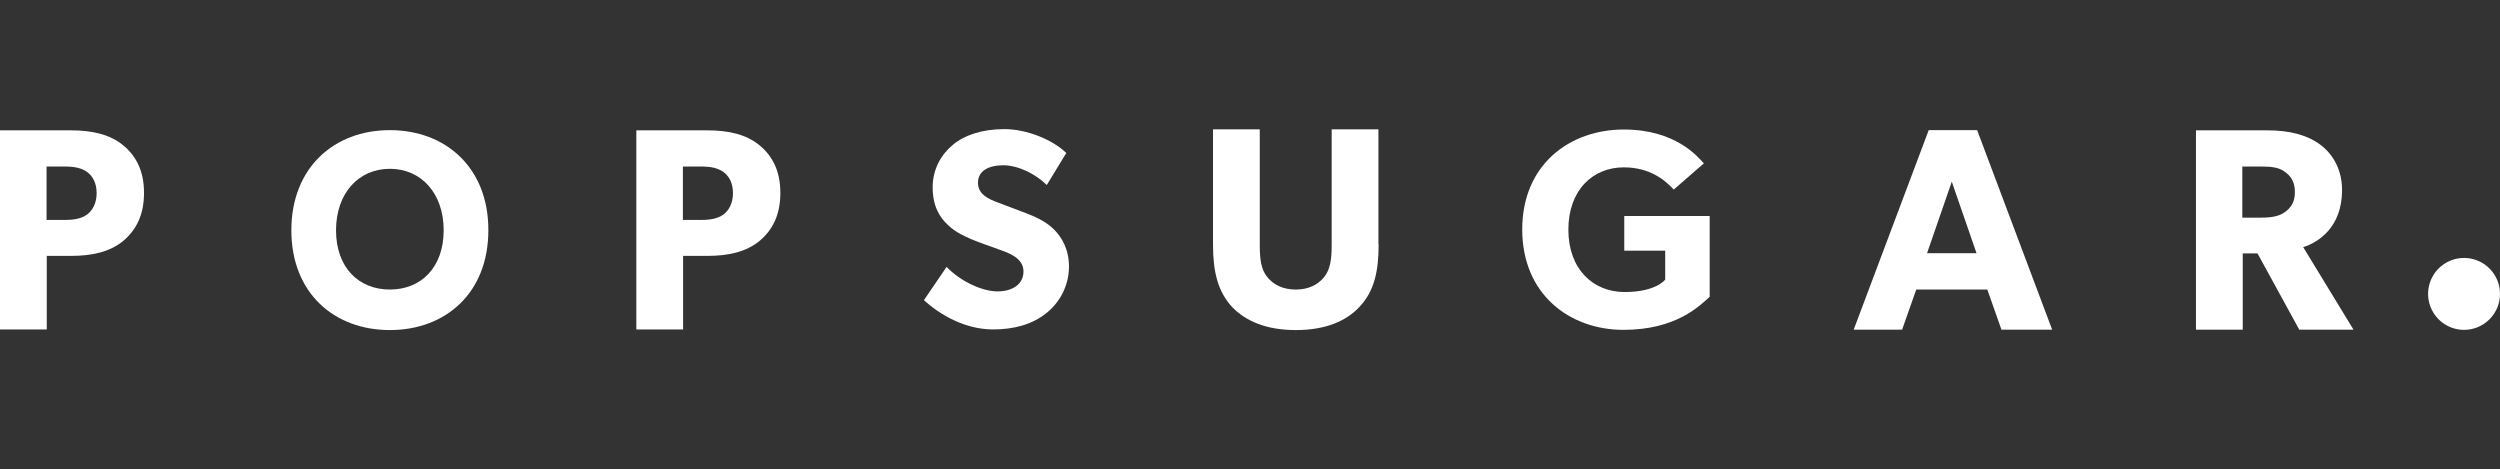 <svg xmlns="http://www.w3.org/2000/svg" fill="none" viewBox="0 0 213 40" height="40" width="213">
<rect x="0" y="0" width="213" height="40" fill="#333333" stroke="none"/>
<path fill="white" d="M10.499 20.526C9.366 21.464 7.826 21.801 6.073 21.801H3.984V28.069L0 28.069V11.106H6.073C7.826 11.106 9.366 11.443 10.499 12.381C11.633 13.32 12.27 14.612 12.27 16.436C12.27 18.277 11.633 19.57 10.499 20.526ZM7.419 14.648C6.923 14.311 6.356 14.187 5.506 14.187H3.966V18.738H5.506C6.374 18.738 6.941 18.614 7.419 18.277C7.879 17.941 8.233 17.321 8.233 16.454C8.233 15.586 7.897 15.002 7.419 14.648Z" clip-rule="evenodd" fill-rule="evenodd"></path>
<path fill="white" d="M33.216 11.088C28.453 11.088 24.823 14.293 24.823 19.623C24.823 24.952 28.453 28.121 33.216 28.121C37.978 28.121 41.608 24.952 41.608 19.623C41.626 14.293 37.979 11.088 33.216 11.088ZM33.216 24.669C30.542 24.669 28.63 22.774 28.63 19.622C28.63 16.471 30.542 14.382 33.216 14.382C35.889 14.382 37.801 16.471 37.801 19.622C37.801 22.774 35.889 24.669 33.216 24.669Z" clip-rule="evenodd" fill-rule="evenodd"></path>
<path fill="white" d="M64.715 20.526C63.582 21.464 62.042 21.801 60.289 21.801H58.2V28.069L54.216 28.069V11.106H60.289C62.042 11.106 63.582 11.443 64.715 12.381C65.849 13.32 66.486 14.612 66.486 16.436C66.486 18.277 65.849 19.57 64.715 20.526ZM61.635 14.648C61.139 14.311 60.572 14.187 59.722 14.187H58.182V18.738H59.722C60.59 18.738 61.157 18.614 61.635 18.277C62.095 17.941 62.449 17.321 62.449 16.454C62.449 15.586 62.112 15.002 61.635 14.648Z" clip-rule="evenodd" fill-rule="evenodd"></path>
<path fill="white" d="M89.113 26.705C87.927 27.643 86.386 28.068 84.616 28.068C82.208 28.068 80.065 26.811 78.72 25.572L80.65 22.739C81.854 23.996 83.713 24.828 84.987 24.828C86.245 24.828 87.201 24.226 87.201 23.128C87.201 21.995 85.979 21.57 85.253 21.305C84.527 21.039 83.288 20.614 82.721 20.366C82.314 20.172 81.464 19.853 80.756 19.162C80.03 18.49 79.463 17.533 79.463 15.958C79.463 14.364 80.225 13.125 81.198 12.328C82.137 11.531 83.659 11 85.572 11C87.501 11 89.715 11.921 90.848 13.036L89.184 15.763C88.228 14.807 86.722 14.081 85.483 14.081C84.226 14.081 83.323 14.559 83.323 15.568C83.323 16.577 84.261 16.967 85.005 17.25C85.731 17.533 86.953 17.976 87.484 18.189C87.944 18.366 89.042 18.791 89.786 19.534C90.476 20.225 91.078 21.234 91.078 22.739C91.061 24.332 90.317 25.767 89.113 26.705Z" clip-rule="evenodd" fill-rule="evenodd"></path>
<path fill="white" d="M117.46 20.827C117.46 23.2 117.053 24.829 115.849 26.121C114.68 27.396 112.857 28.122 110.413 28.122C107.952 28.122 106.146 27.396 104.942 26.121C103.774 24.829 103.349 23.2 103.349 20.827V11.018H107.332V20.827C107.332 22.013 107.421 22.952 107.987 23.625C108.519 24.262 109.298 24.669 110.395 24.669C111.493 24.669 112.272 24.262 112.803 23.625C113.37 22.934 113.459 22.013 113.459 20.827L113.459 11.018H117.442V20.827H117.46Z" clip-rule="evenodd" fill-rule="evenodd"></path>
<path fill="white" d="M145.683 25.27C144.85 26.014 142.867 28.103 138.317 28.103C133.731 28.103 129.694 25.076 129.694 19.552C129.694 14.027 133.731 11.035 138.352 11.035C142.743 11.035 144.638 13.337 145.169 13.921L142.602 16.152C141.911 15.391 140.601 14.258 138.352 14.258C135.697 14.258 133.625 16.205 133.625 19.569C133.625 22.933 135.732 24.881 138.423 24.881C141.115 24.881 141.876 23.819 141.876 23.819L141.876 21.358H138.388V18.401H145.665V25.27H145.683Z" clip-rule="evenodd" fill-rule="evenodd"></path>
<path fill="white" d="M174.844 28.086H170.523L169.319 24.669H163.264L162.06 28.086H157.935L164.326 11.088H168.452L174.844 28.086ZM168.399 21.57L166.292 15.479L164.185 21.57H168.399Z" clip-rule="evenodd" fill-rule="evenodd"></path>
<path fill="white" d="M200.518 28.086H195.897L192.338 21.588H191.081V28.086H187.097V11.106H193.187C195.082 11.106 196.552 11.496 197.667 12.31C198.8 13.143 199.544 14.506 199.544 16.188C199.544 19.41 197.472 20.668 196.233 21.057L200.518 28.086ZM194.657 14.63C194.161 14.258 193.524 14.187 192.621 14.187H191.045V18.543H192.621C193.524 18.543 194.161 18.437 194.657 18.082C195.171 17.711 195.525 17.25 195.525 16.365C195.525 15.498 195.188 15.002 194.657 14.63Z" clip-rule="evenodd" fill-rule="evenodd"></path>
<path fill="white" d="M213 25.041C213 25.853 212.678 26.632 212.103 27.207C211.529 27.781 210.749 28.104 209.937 28.104C209.331 28.104 208.739 27.924 208.235 27.587C207.732 27.251 207.339 26.773 207.107 26.213C206.875 25.653 206.815 25.037 206.933 24.443C207.051 23.849 207.343 23.303 207.771 22.875C208.2 22.446 208.745 22.155 209.34 22.036C209.934 21.918 210.55 21.979 211.109 22.211C211.669 22.442 212.147 22.835 212.484 23.339C212.821 23.843 213 24.435 213 25.041Z" clip-rule="evenodd" fill-rule="evenodd"></path>
</svg>
